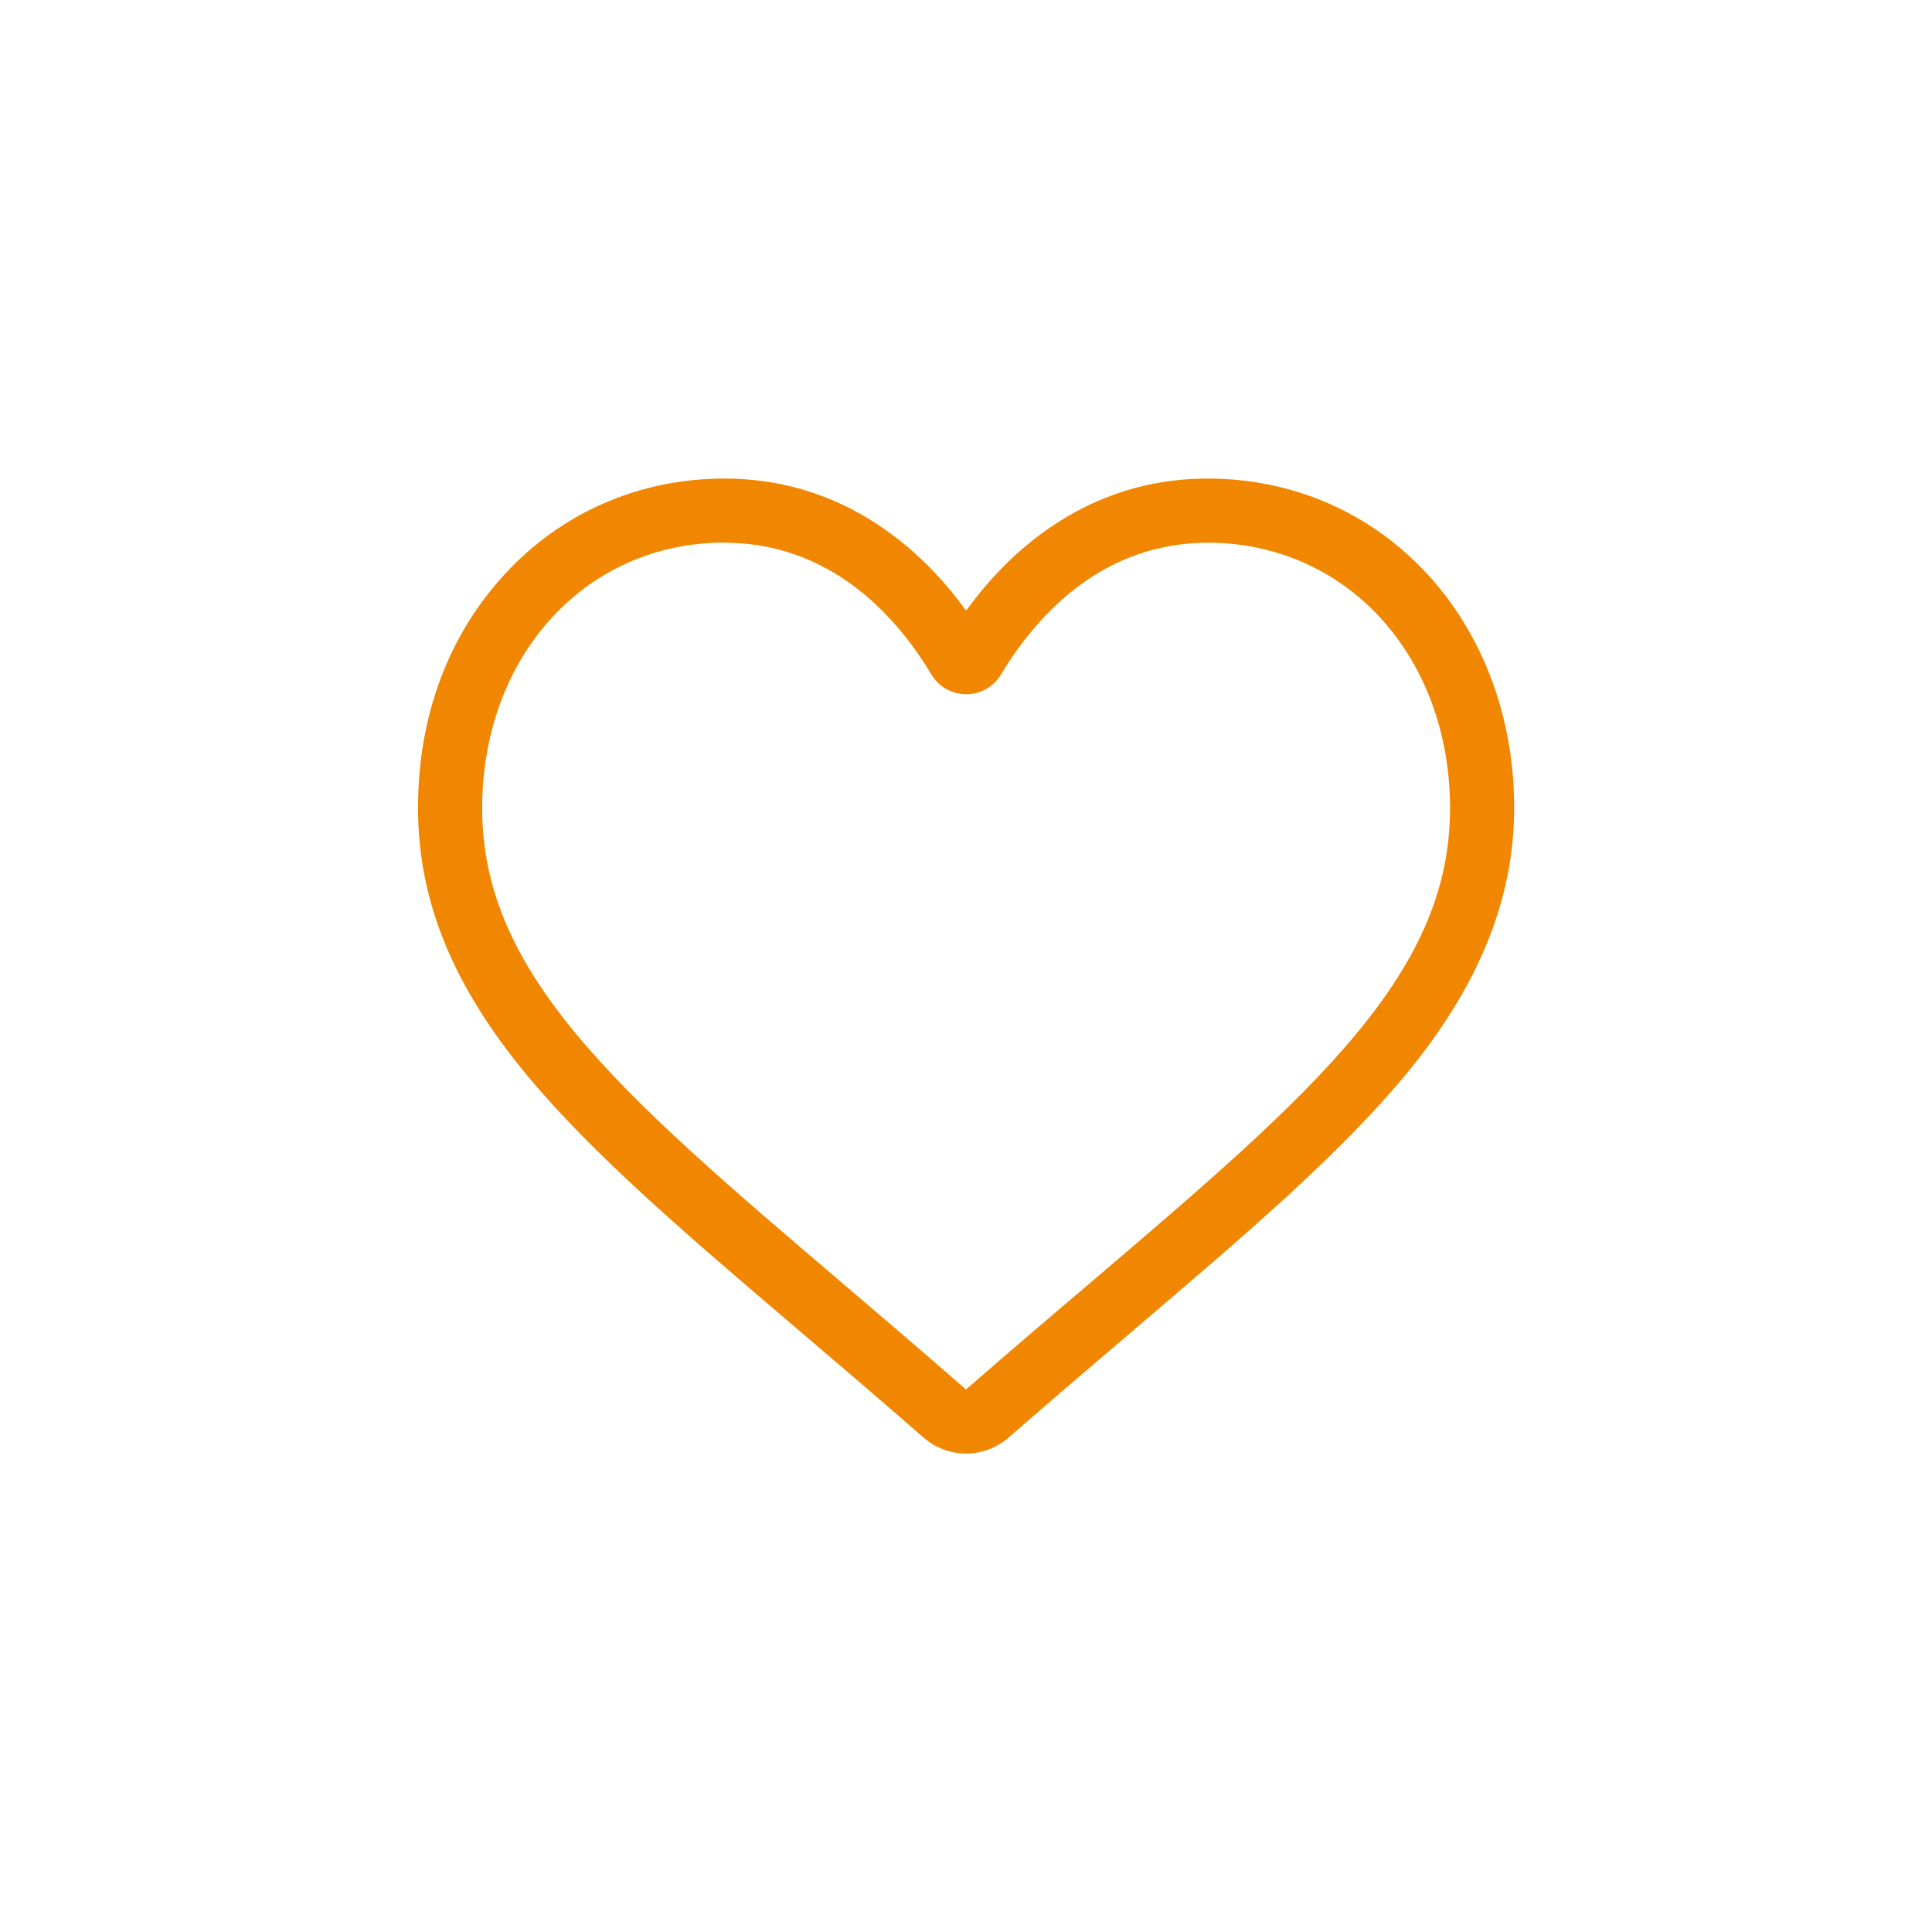 <?xml version="1.0" encoding="UTF-8"?>
<svg xmlns="http://www.w3.org/2000/svg" id="Ebene_2" viewBox="0 0 187.32 187.32">
  <defs>
    <style>
      .cls-1 {
        fill: none;
      }

      .cls-2 {
        fill: #f18700;
      }
    </style>
  </defs>
  <g id="Ebene_1-2" data-name="Ebene_1">
    <rect class="cls-1" width="187.32" height="187.32"></rect>
    <path class="cls-2" d="M93.66,140.93c-1.51,0-2.97-.55-4.11-1.54-4.29-3.75-8.43-7.28-12.08-10.39l-.02-.02c-10.71-9.12-19.95-17-26.38-24.76-7.19-8.68-10.54-16.9-10.54-25.89s2.99-16.79,8.43-22.68c5.5-5.97,13.05-9.25,21.26-9.25,6.13,0,11.75,1.94,16.7,5.76,2.5,1.93,4.76,4.29,6.75,7.05,1.99-2.76,4.25-5.12,6.75-7.05,4.94-3.82,10.56-5.76,16.7-5.76,8.21,0,15.76,3.29,21.26,9.25,5.44,5.9,8.43,13.95,8.43,22.68s-3.35,17.21-10.54,25.89c-6.43,7.76-15.68,15.64-26.38,24.76-3.66,3.12-7.8,6.65-12.11,10.41-1.14.99-2.6,1.54-4.11,1.54ZM70.21,52.61c-6.45,0-12.37,2.57-16.68,7.25-4.37,4.74-6.78,11.3-6.78,18.47,0,7.56,2.81,14.32,9.11,21.92,6.09,7.35,15.14,15.06,25.63,24l.02.02c3.67,3.12,7.82,6.67,12.15,10.45,4.35-3.79,8.51-7.34,12.19-10.46,10.48-8.94,19.54-16.65,25.63-24,6.3-7.6,9.11-14.36,9.11-21.92,0-7.16-2.41-13.72-6.78-18.47-4.31-4.67-10.23-7.25-16.68-7.25-4.72,0-9.06,1.5-12.89,4.46-3.41,2.64-5.79,5.98-7.18,8.31-.72,1.2-1.98,1.92-3.38,1.92s-2.66-.72-3.38-1.92c-1.39-2.34-3.77-5.67-7.18-8.31-3.83-2.96-8.17-4.46-12.89-4.46Z"></path>
  </g>
</svg>
